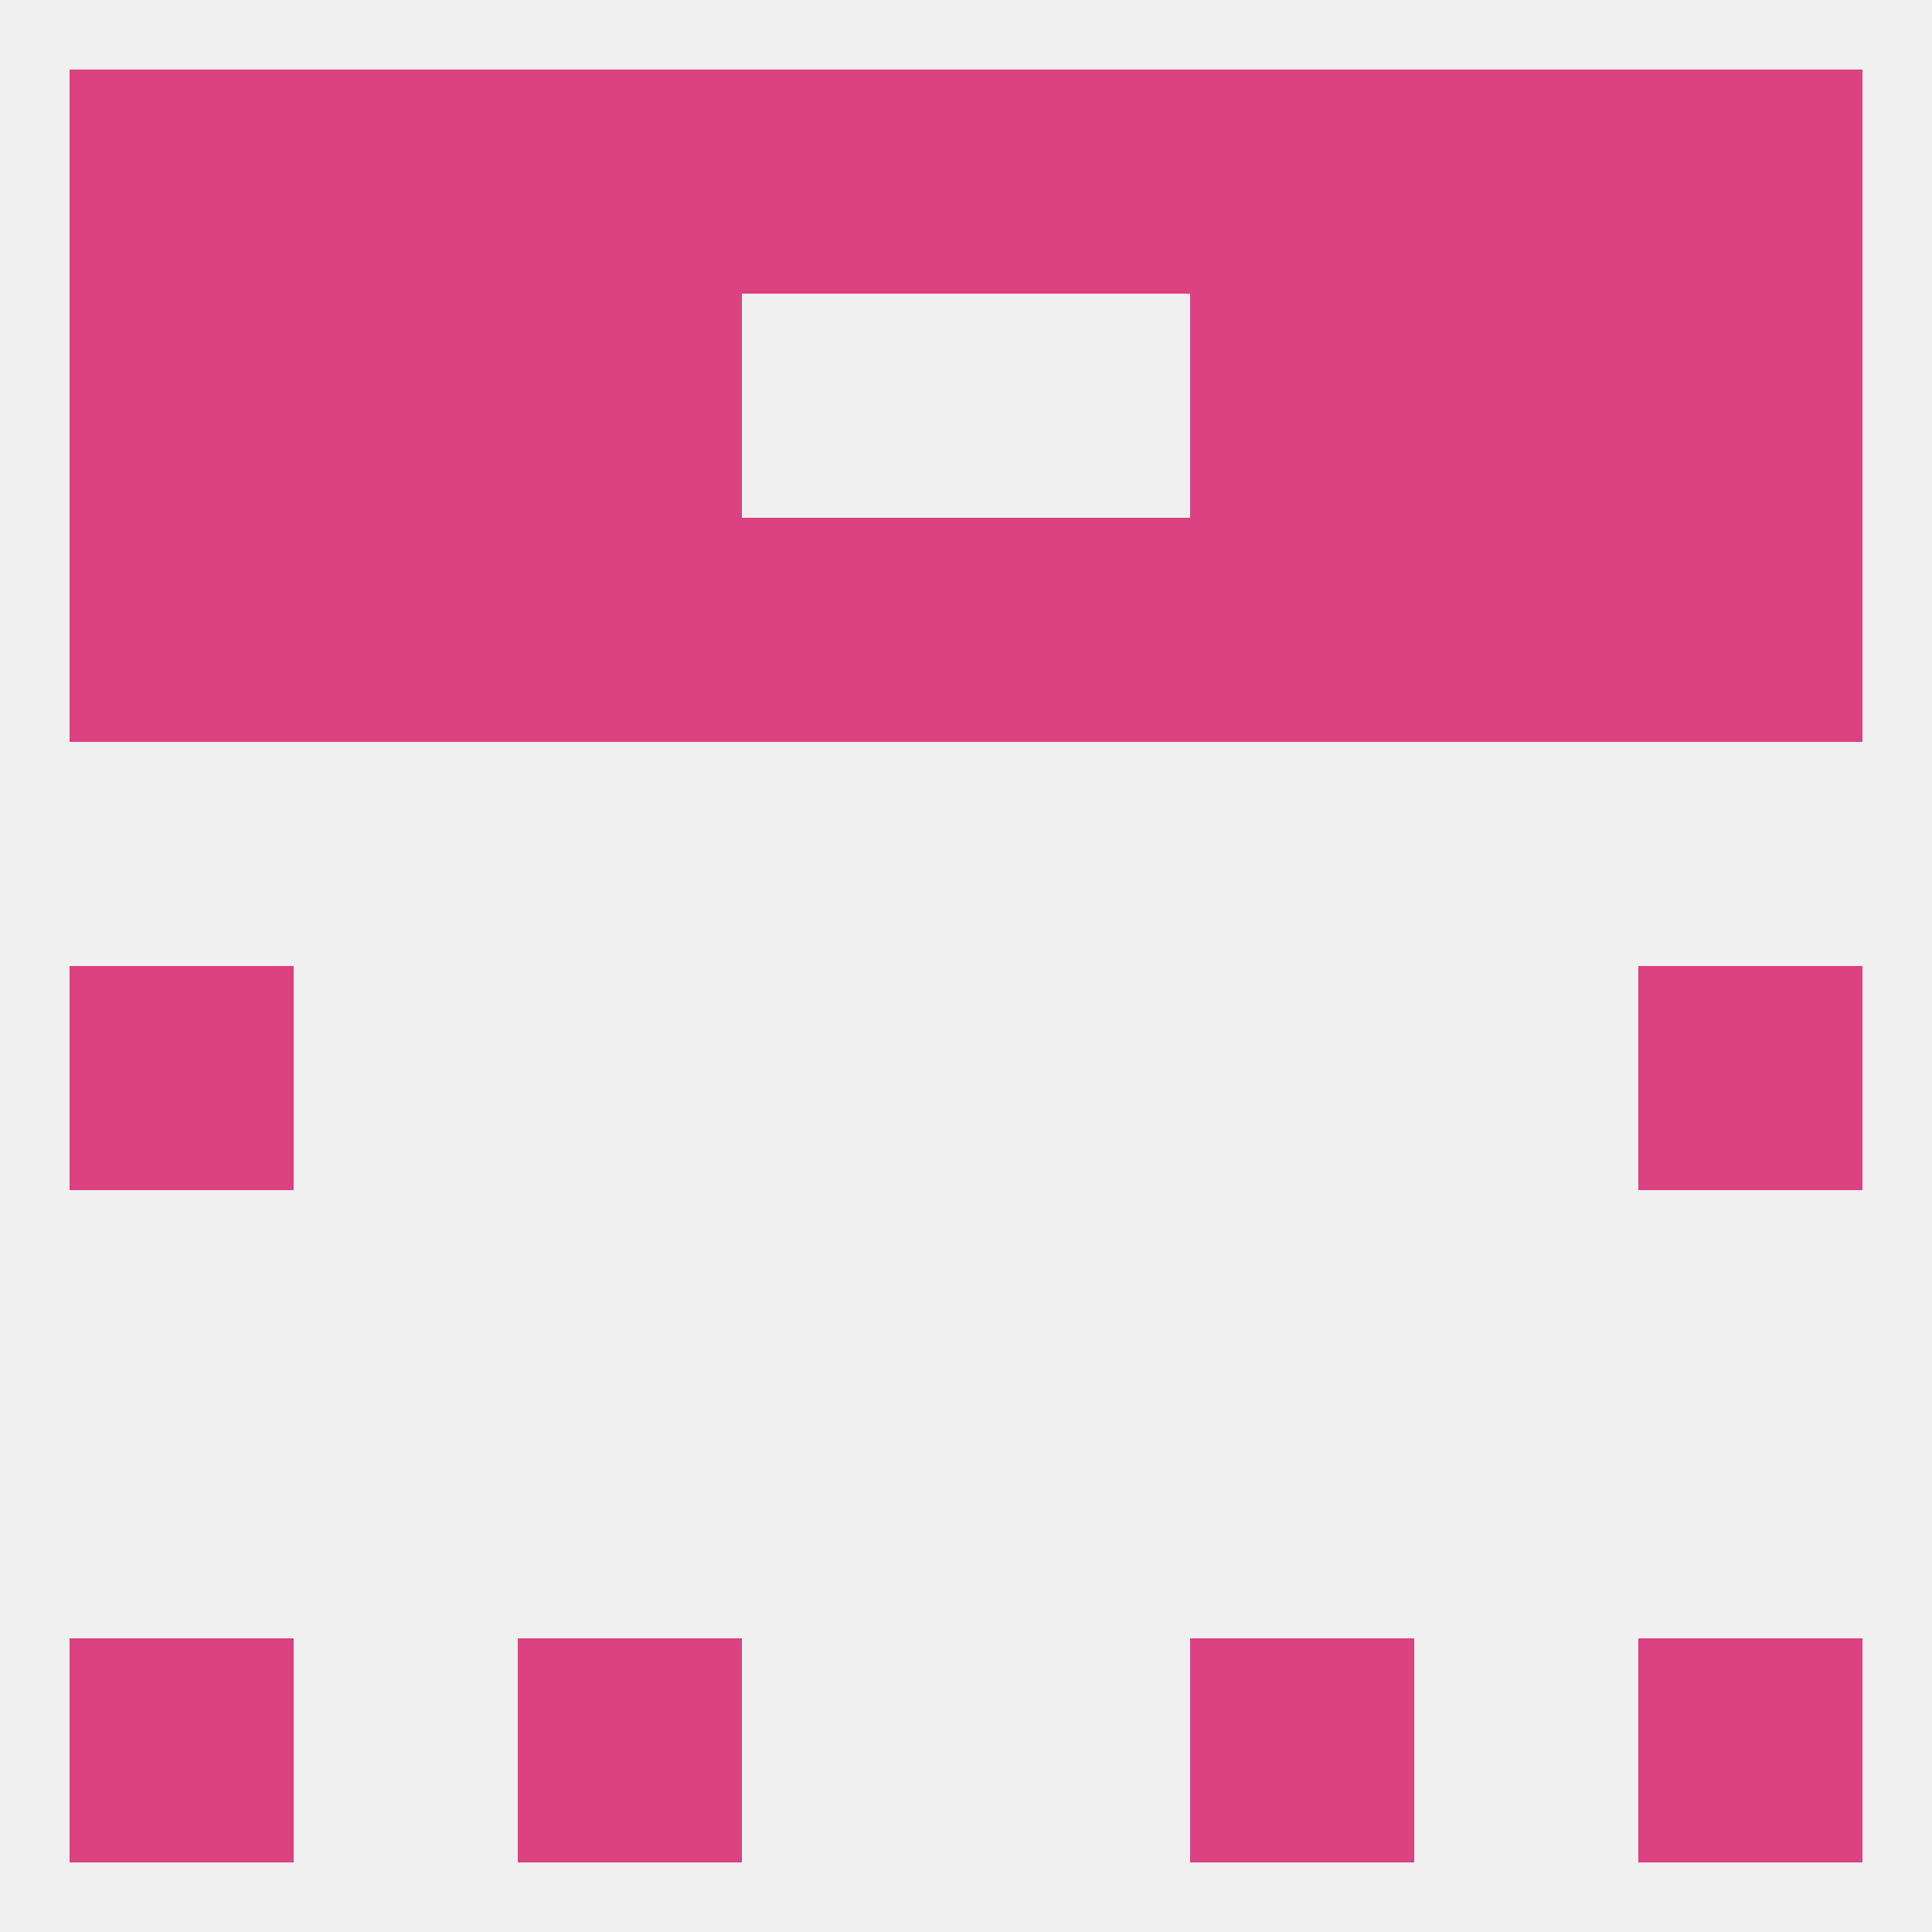 
<!--   <?xml version="1.0"?> -->
<svg version="1.1" baseprofile="full" xmlns="http://www.w3.org/2000/svg" xmlns:xlink="http://www.w3.org/1999/xlink" xmlns:ev="http://www.w3.org/2001/xml-events" width="250" height="250" viewBox="0 0 250 250" >
	<rect width="100%" height="100%" fill="rgba(240,240,240,255)"/>

	<rect x="9" y="125" width="29" height="29" fill="rgba(220,65,129,255)"/>
	<rect x="212" y="125" width="29" height="29" fill="rgba(220,65,129,255)"/>
	<rect x="125" y="67" width="29" height="29" fill="rgba(220,65,129,255)"/>
	<rect x="154" y="67" width="29" height="29" fill="rgba(220,65,129,255)"/>
	<rect x="38" y="67" width="29" height="29" fill="rgba(220,65,129,255)"/>
	<rect x="212" y="67" width="29" height="29" fill="rgba(220,65,129,255)"/>
	<rect x="96" y="67" width="29" height="29" fill="rgba(220,65,129,255)"/>
	<rect x="67" y="67" width="29" height="29" fill="rgba(220,65,129,255)"/>
	<rect x="183" y="67" width="29" height="29" fill="rgba(220,65,129,255)"/>
	<rect x="9" y="67" width="29" height="29" fill="rgba(220,65,129,255)"/>
	<rect x="212" y="38" width="29" height="29" fill="rgba(220,65,129,255)"/>
	<rect x="67" y="38" width="29" height="29" fill="rgba(220,65,129,255)"/>
	<rect x="154" y="38" width="29" height="29" fill="rgba(220,65,129,255)"/>
	<rect x="38" y="38" width="29" height="29" fill="rgba(220,65,129,255)"/>
	<rect x="183" y="38" width="29" height="29" fill="rgba(220,65,129,255)"/>
	<rect x="9" y="38" width="29" height="29" fill="rgba(220,65,129,255)"/>
	<rect x="183" y="9" width="29" height="29" fill="rgba(220,65,129,255)"/>
	<rect x="125" y="9" width="29" height="29" fill="rgba(220,65,129,255)"/>
	<rect x="9" y="9" width="29" height="29" fill="rgba(220,65,129,255)"/>
	<rect x="212" y="9" width="29" height="29" fill="rgba(220,65,129,255)"/>
	<rect x="67" y="9" width="29" height="29" fill="rgba(220,65,129,255)"/>
	<rect x="154" y="9" width="29" height="29" fill="rgba(220,65,129,255)"/>
	<rect x="38" y="9" width="29" height="29" fill="rgba(220,65,129,255)"/>
	<rect x="96" y="9" width="29" height="29" fill="rgba(220,65,129,255)"/>
	<rect x="67" y="212" width="29" height="29" fill="rgba(220,65,129,255)"/>
	<rect x="154" y="212" width="29" height="29" fill="rgba(220,65,129,255)"/>
	<rect x="9" y="212" width="29" height="29" fill="rgba(220,65,129,255)"/>
	<rect x="212" y="212" width="29" height="29" fill="rgba(220,65,129,255)"/>
</svg>